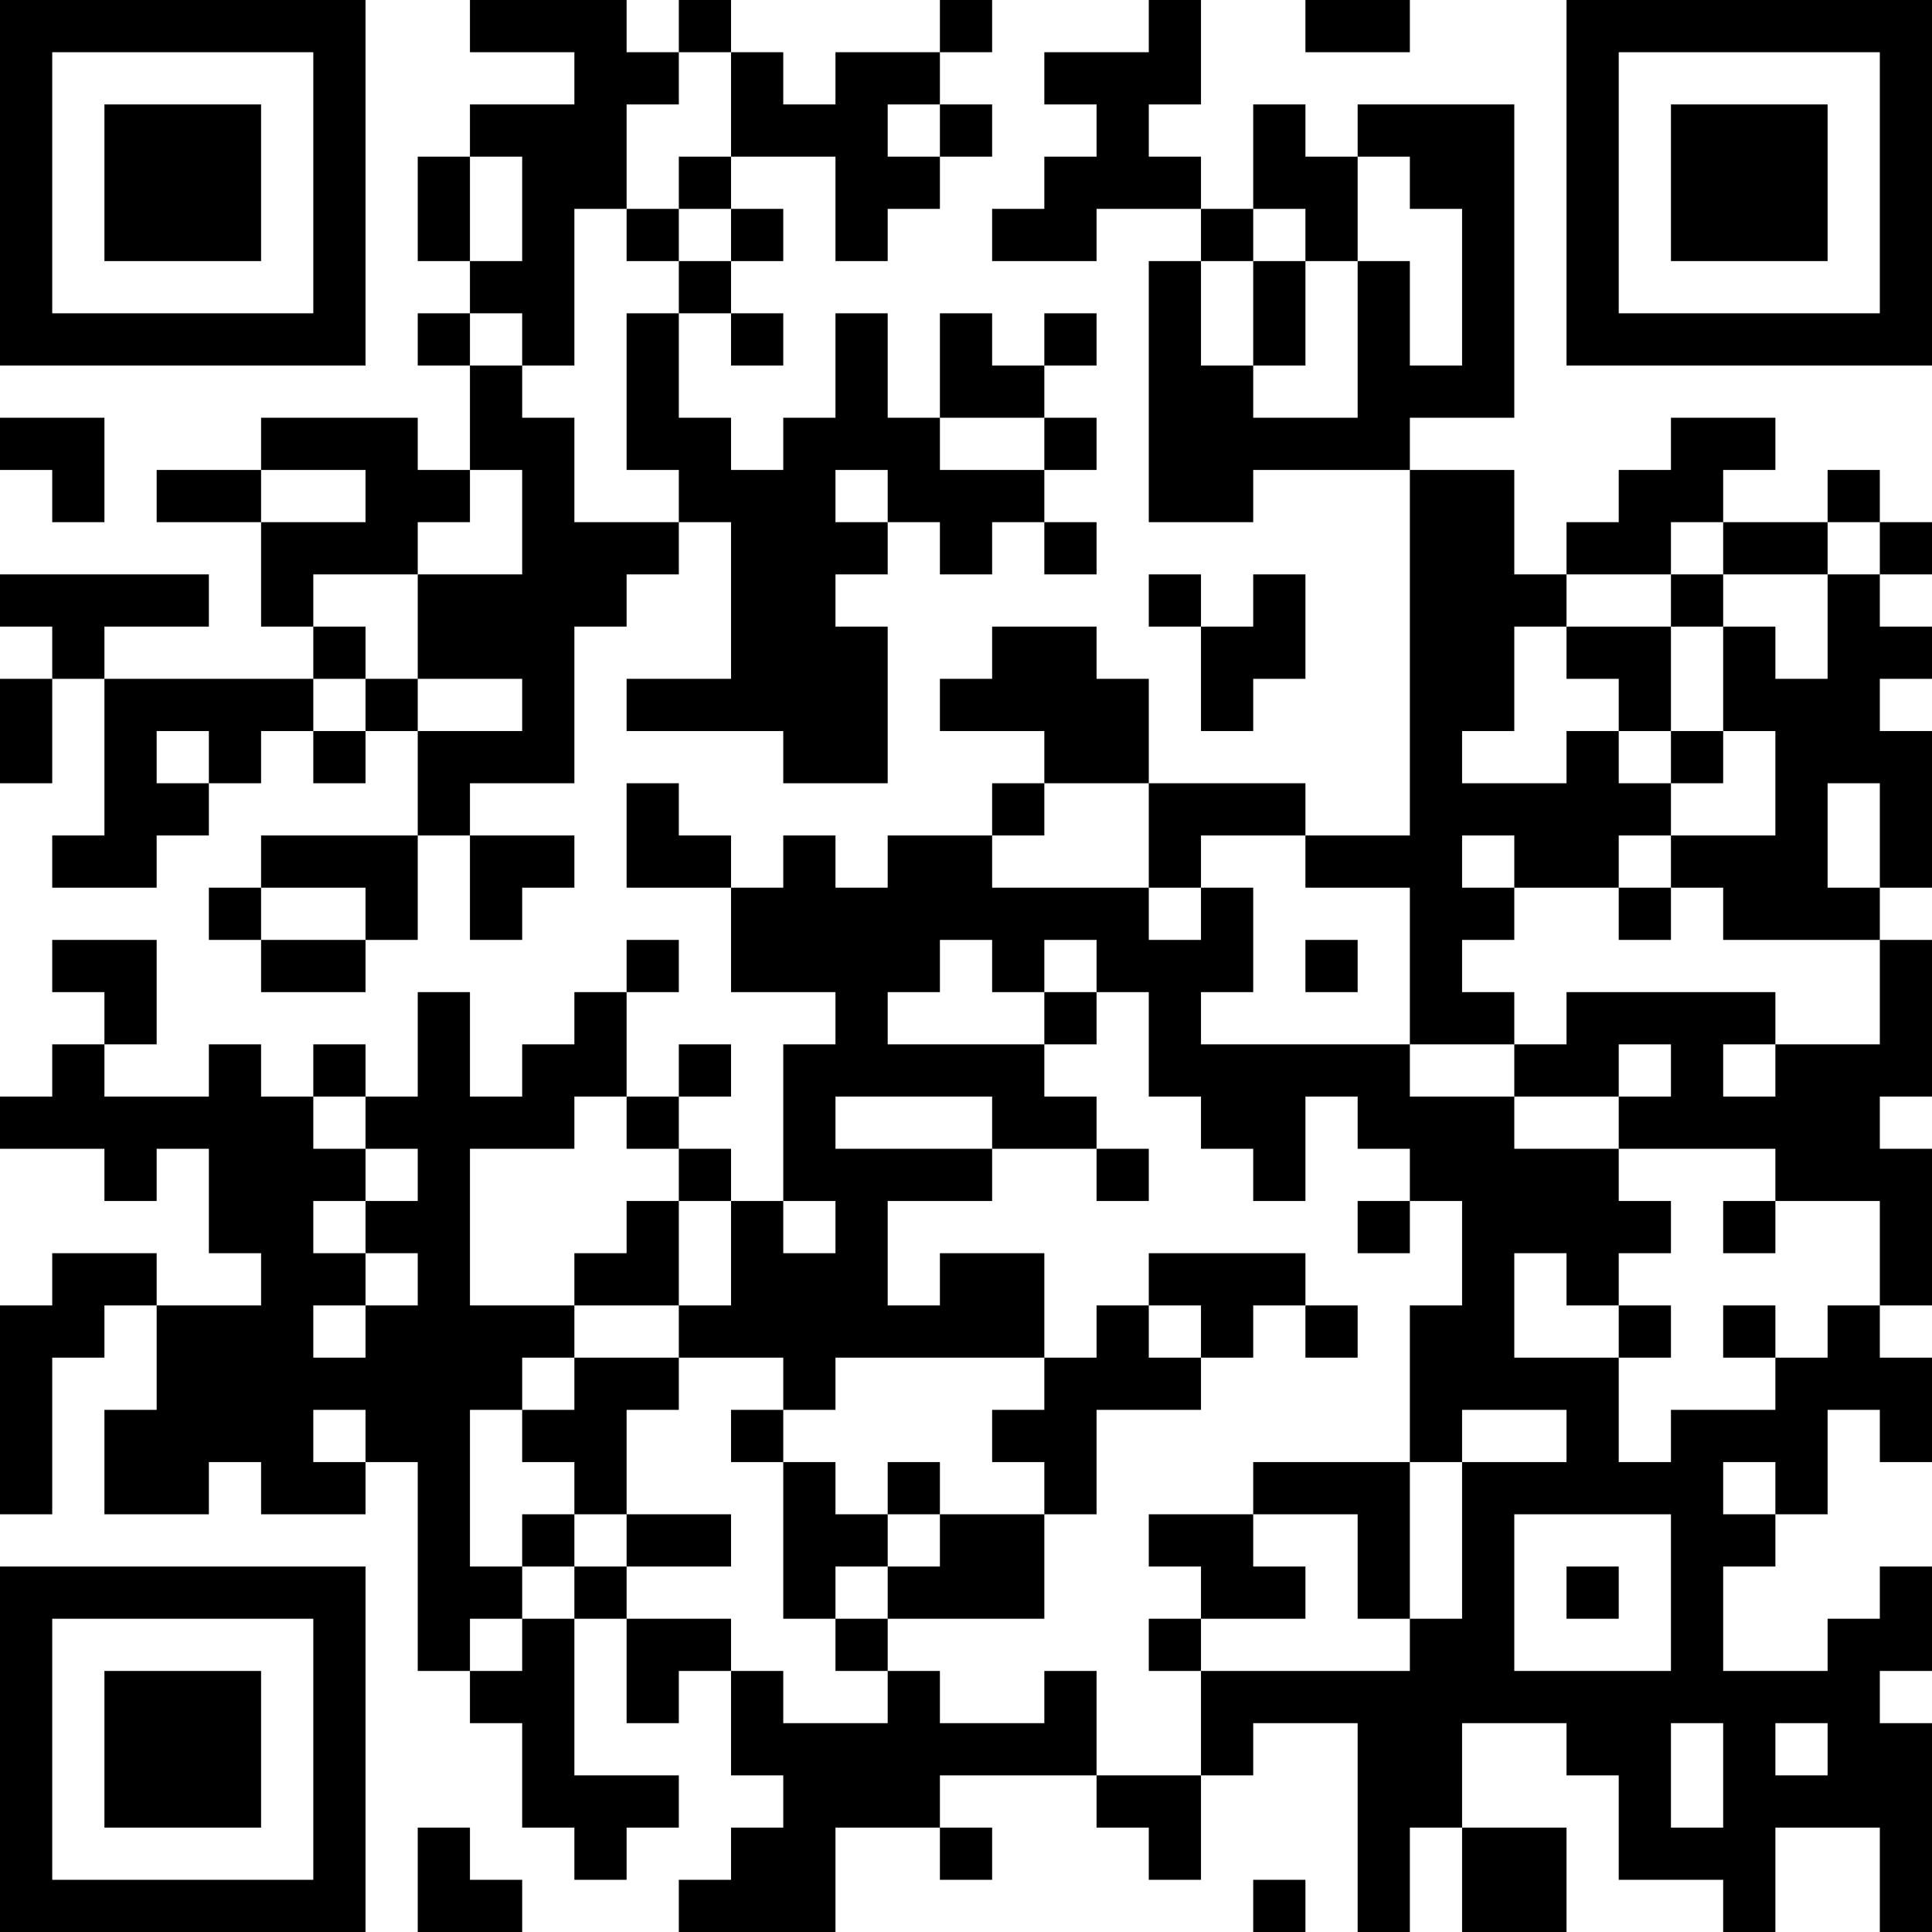 <?xml version="1.0" encoding="UTF-8"?>
<svg xmlns="http://www.w3.org/2000/svg" version="1.1" width="400" height="400" viewBox="0 0 400 400"><rect x="0" y="0" width="400" height="400" fill="#ffffff"/><g transform="scale(10.811)"><g transform="translate(0,0)"><path fill-rule="evenodd" d="M9 0L9 1L11 1L11 2L9 2L9 3L8 3L8 5L9 5L9 6L8 6L8 7L9 7L9 9L8 9L8 8L5 8L5 9L3 9L3 10L5 10L5 12L6 12L6 13L2 13L2 12L4 12L4 11L0 11L0 12L1 12L1 13L0 13L0 15L1 15L1 13L2 13L2 16L1 16L1 17L3 17L3 16L4 16L4 15L5 15L5 14L6 14L6 15L7 15L7 14L8 14L8 16L5 16L5 17L4 17L4 18L5 18L5 19L7 19L7 18L8 18L8 16L9 16L9 18L10 18L10 17L11 17L11 16L9 16L9 15L11 15L11 12L12 12L12 11L13 11L13 10L14 10L14 13L12 13L12 14L15 14L15 15L17 15L17 12L16 12L16 11L17 11L17 10L18 10L18 11L19 11L19 10L20 10L20 11L21 11L21 10L20 10L20 9L21 9L21 8L20 8L20 7L21 7L21 6L20 6L20 7L19 7L19 6L18 6L18 8L17 8L17 6L16 6L16 8L15 8L15 9L14 9L14 8L13 8L13 6L14 6L14 7L15 7L15 6L14 6L14 5L15 5L15 4L14 4L14 3L16 3L16 5L17 5L17 4L18 4L18 3L19 3L19 2L18 2L18 1L19 1L19 0L18 0L18 1L16 1L16 2L15 2L15 1L14 1L14 0L13 0L13 1L12 1L12 0ZM22 0L22 1L20 1L20 2L21 2L21 3L20 3L20 4L19 4L19 5L21 5L21 4L23 4L23 5L22 5L22 10L24 10L24 9L27 9L27 16L25 16L25 15L22 15L22 13L21 13L21 12L19 12L19 13L18 13L18 14L20 14L20 15L19 15L19 16L17 16L17 17L16 17L16 16L15 16L15 17L14 17L14 16L13 16L13 15L12 15L12 17L14 17L14 19L16 19L16 20L15 20L15 23L14 23L14 22L13 22L13 21L14 21L14 20L13 20L13 21L12 21L12 19L13 19L13 18L12 18L12 19L11 19L11 20L10 20L10 21L9 21L9 19L8 19L8 21L7 21L7 20L6 20L6 21L5 21L5 20L4 20L4 21L2 21L2 20L3 20L3 18L1 18L1 19L2 19L2 20L1 20L1 21L0 21L0 22L2 22L2 23L3 23L3 22L4 22L4 24L5 24L5 25L3 25L3 24L1 24L1 25L0 25L0 29L1 29L1 26L2 26L2 25L3 25L3 27L2 27L2 29L4 29L4 28L5 28L5 29L7 29L7 28L8 28L8 32L9 32L9 33L10 33L10 35L11 35L11 36L12 36L12 35L13 35L13 34L11 34L11 31L12 31L12 33L13 33L13 32L14 32L14 34L15 34L15 35L14 35L14 36L13 36L13 37L16 37L16 35L18 35L18 36L19 36L19 35L18 35L18 34L21 34L21 35L22 35L22 36L23 36L23 34L24 34L24 33L26 33L26 37L27 37L27 35L28 35L28 37L30 37L30 35L28 35L28 33L30 33L30 34L31 34L31 36L33 36L33 37L34 37L34 35L36 35L36 37L37 37L37 33L36 33L36 32L37 32L37 30L36 30L36 31L35 31L35 32L33 32L33 30L34 30L34 29L35 29L35 27L36 27L36 28L37 28L37 26L36 26L36 25L37 25L37 22L36 22L36 21L37 21L37 18L36 18L36 17L37 17L37 14L36 14L36 13L37 13L37 12L36 12L36 11L37 11L37 10L36 10L36 9L35 9L35 10L33 10L33 9L34 9L34 8L32 8L32 9L31 9L31 10L30 10L30 11L29 11L29 9L27 9L27 8L29 8L29 2L26 2L26 3L25 3L25 2L24 2L24 4L23 4L23 3L22 3L22 2L23 2L23 0ZM25 0L25 1L27 1L27 0ZM13 1L13 2L12 2L12 4L11 4L11 7L10 7L10 6L9 6L9 7L10 7L10 8L11 8L11 10L13 10L13 9L12 9L12 6L13 6L13 5L14 5L14 4L13 4L13 3L14 3L14 1ZM17 2L17 3L18 3L18 2ZM9 3L9 5L10 5L10 3ZM26 3L26 5L25 5L25 4L24 4L24 5L23 5L23 7L24 7L24 8L26 8L26 5L27 5L27 7L28 7L28 4L27 4L27 3ZM12 4L12 5L13 5L13 4ZM24 5L24 7L25 7L25 5ZM0 8L0 9L1 9L1 10L2 10L2 8ZM18 8L18 9L20 9L20 8ZM5 9L5 10L7 10L7 9ZM9 9L9 10L8 10L8 11L6 11L6 12L7 12L7 13L6 13L6 14L7 14L7 13L8 13L8 14L10 14L10 13L8 13L8 11L10 11L10 9ZM16 9L16 10L17 10L17 9ZM32 10L32 11L30 11L30 12L29 12L29 14L28 14L28 15L30 15L30 14L31 14L31 15L32 15L32 16L31 16L31 17L29 17L29 16L28 16L28 17L29 17L29 18L28 18L28 19L29 19L29 20L27 20L27 17L25 17L25 16L23 16L23 17L22 17L22 15L20 15L20 16L19 16L19 17L22 17L22 18L23 18L23 17L24 17L24 19L23 19L23 20L27 20L27 21L29 21L29 22L31 22L31 23L32 23L32 24L31 24L31 25L30 25L30 24L29 24L29 26L31 26L31 28L32 28L32 27L34 27L34 26L35 26L35 25L36 25L36 23L34 23L34 22L31 22L31 21L32 21L32 20L31 20L31 21L29 21L29 20L30 20L30 19L34 19L34 20L33 20L33 21L34 21L34 20L36 20L36 18L33 18L33 17L32 17L32 16L34 16L34 14L33 14L33 12L34 12L34 13L35 13L35 11L36 11L36 10L35 10L35 11L33 11L33 10ZM22 11L22 12L23 12L23 14L24 14L24 13L25 13L25 11L24 11L24 12L23 12L23 11ZM32 11L32 12L30 12L30 13L31 13L31 14L32 14L32 15L33 15L33 14L32 14L32 12L33 12L33 11ZM3 14L3 15L4 15L4 14ZM35 15L35 17L36 17L36 15ZM5 17L5 18L7 18L7 17ZM31 17L31 18L32 18L32 17ZM18 18L18 19L17 19L17 20L20 20L20 21L21 21L21 22L19 22L19 21L16 21L16 22L19 22L19 23L17 23L17 25L18 25L18 24L20 24L20 26L16 26L16 27L15 27L15 26L13 26L13 25L14 25L14 23L13 23L13 22L12 22L12 21L11 21L11 22L9 22L9 25L11 25L11 26L10 26L10 27L9 27L9 30L10 30L10 31L9 31L9 32L10 32L10 31L11 31L11 30L12 30L12 31L14 31L14 32L15 32L15 33L17 33L17 32L18 32L18 33L20 33L20 32L21 32L21 34L23 34L23 32L27 32L27 31L28 31L28 28L30 28L30 27L28 27L28 28L27 28L27 25L28 25L28 23L27 23L27 22L26 22L26 21L25 21L25 23L24 23L24 22L23 22L23 21L22 21L22 19L21 19L21 18L20 18L20 19L19 19L19 18ZM25 18L25 19L26 19L26 18ZM20 19L20 20L21 20L21 19ZM6 21L6 22L7 22L7 23L6 23L6 24L7 24L7 25L6 25L6 26L7 26L7 25L8 25L8 24L7 24L7 23L8 23L8 22L7 22L7 21ZM21 22L21 23L22 23L22 22ZM12 23L12 24L11 24L11 25L13 25L13 23ZM15 23L15 24L16 24L16 23ZM26 23L26 24L27 24L27 23ZM33 23L33 24L34 24L34 23ZM22 24L22 25L21 25L21 26L20 26L20 27L19 27L19 28L20 28L20 29L18 29L18 28L17 28L17 29L16 29L16 28L15 28L15 27L14 27L14 28L15 28L15 31L16 31L16 32L17 32L17 31L20 31L20 29L21 29L21 27L23 27L23 26L24 26L24 25L25 25L25 26L26 26L26 25L25 25L25 24ZM22 25L22 26L23 26L23 25ZM31 25L31 26L32 26L32 25ZM33 25L33 26L34 26L34 25ZM11 26L11 27L10 27L10 28L11 28L11 29L10 29L10 30L11 30L11 29L12 29L12 30L14 30L14 29L12 29L12 27L13 27L13 26ZM6 27L6 28L7 28L7 27ZM24 28L24 29L22 29L22 30L23 30L23 31L22 31L22 32L23 32L23 31L25 31L25 30L24 30L24 29L26 29L26 31L27 31L27 28ZM33 28L33 29L34 29L34 28ZM17 29L17 30L16 30L16 31L17 31L17 30L18 30L18 29ZM29 29L29 32L32 32L32 29ZM30 30L30 31L31 31L31 30ZM32 33L32 35L33 35L33 33ZM34 33L34 34L35 34L35 33ZM8 35L8 37L10 37L10 36L9 36L9 35ZM24 36L24 37L25 37L25 36ZM0 0L0 7L7 7L7 0ZM1 1L1 6L6 6L6 1ZM2 2L2 5L5 5L5 2ZM30 0L30 7L37 7L37 0ZM31 1L31 6L36 6L36 1ZM32 2L32 5L35 5L35 2ZM0 30L0 37L7 37L7 30ZM1 31L1 36L6 36L6 31ZM2 32L2 35L5 35L5 32Z" fill="#000000"/></g></g></svg>
